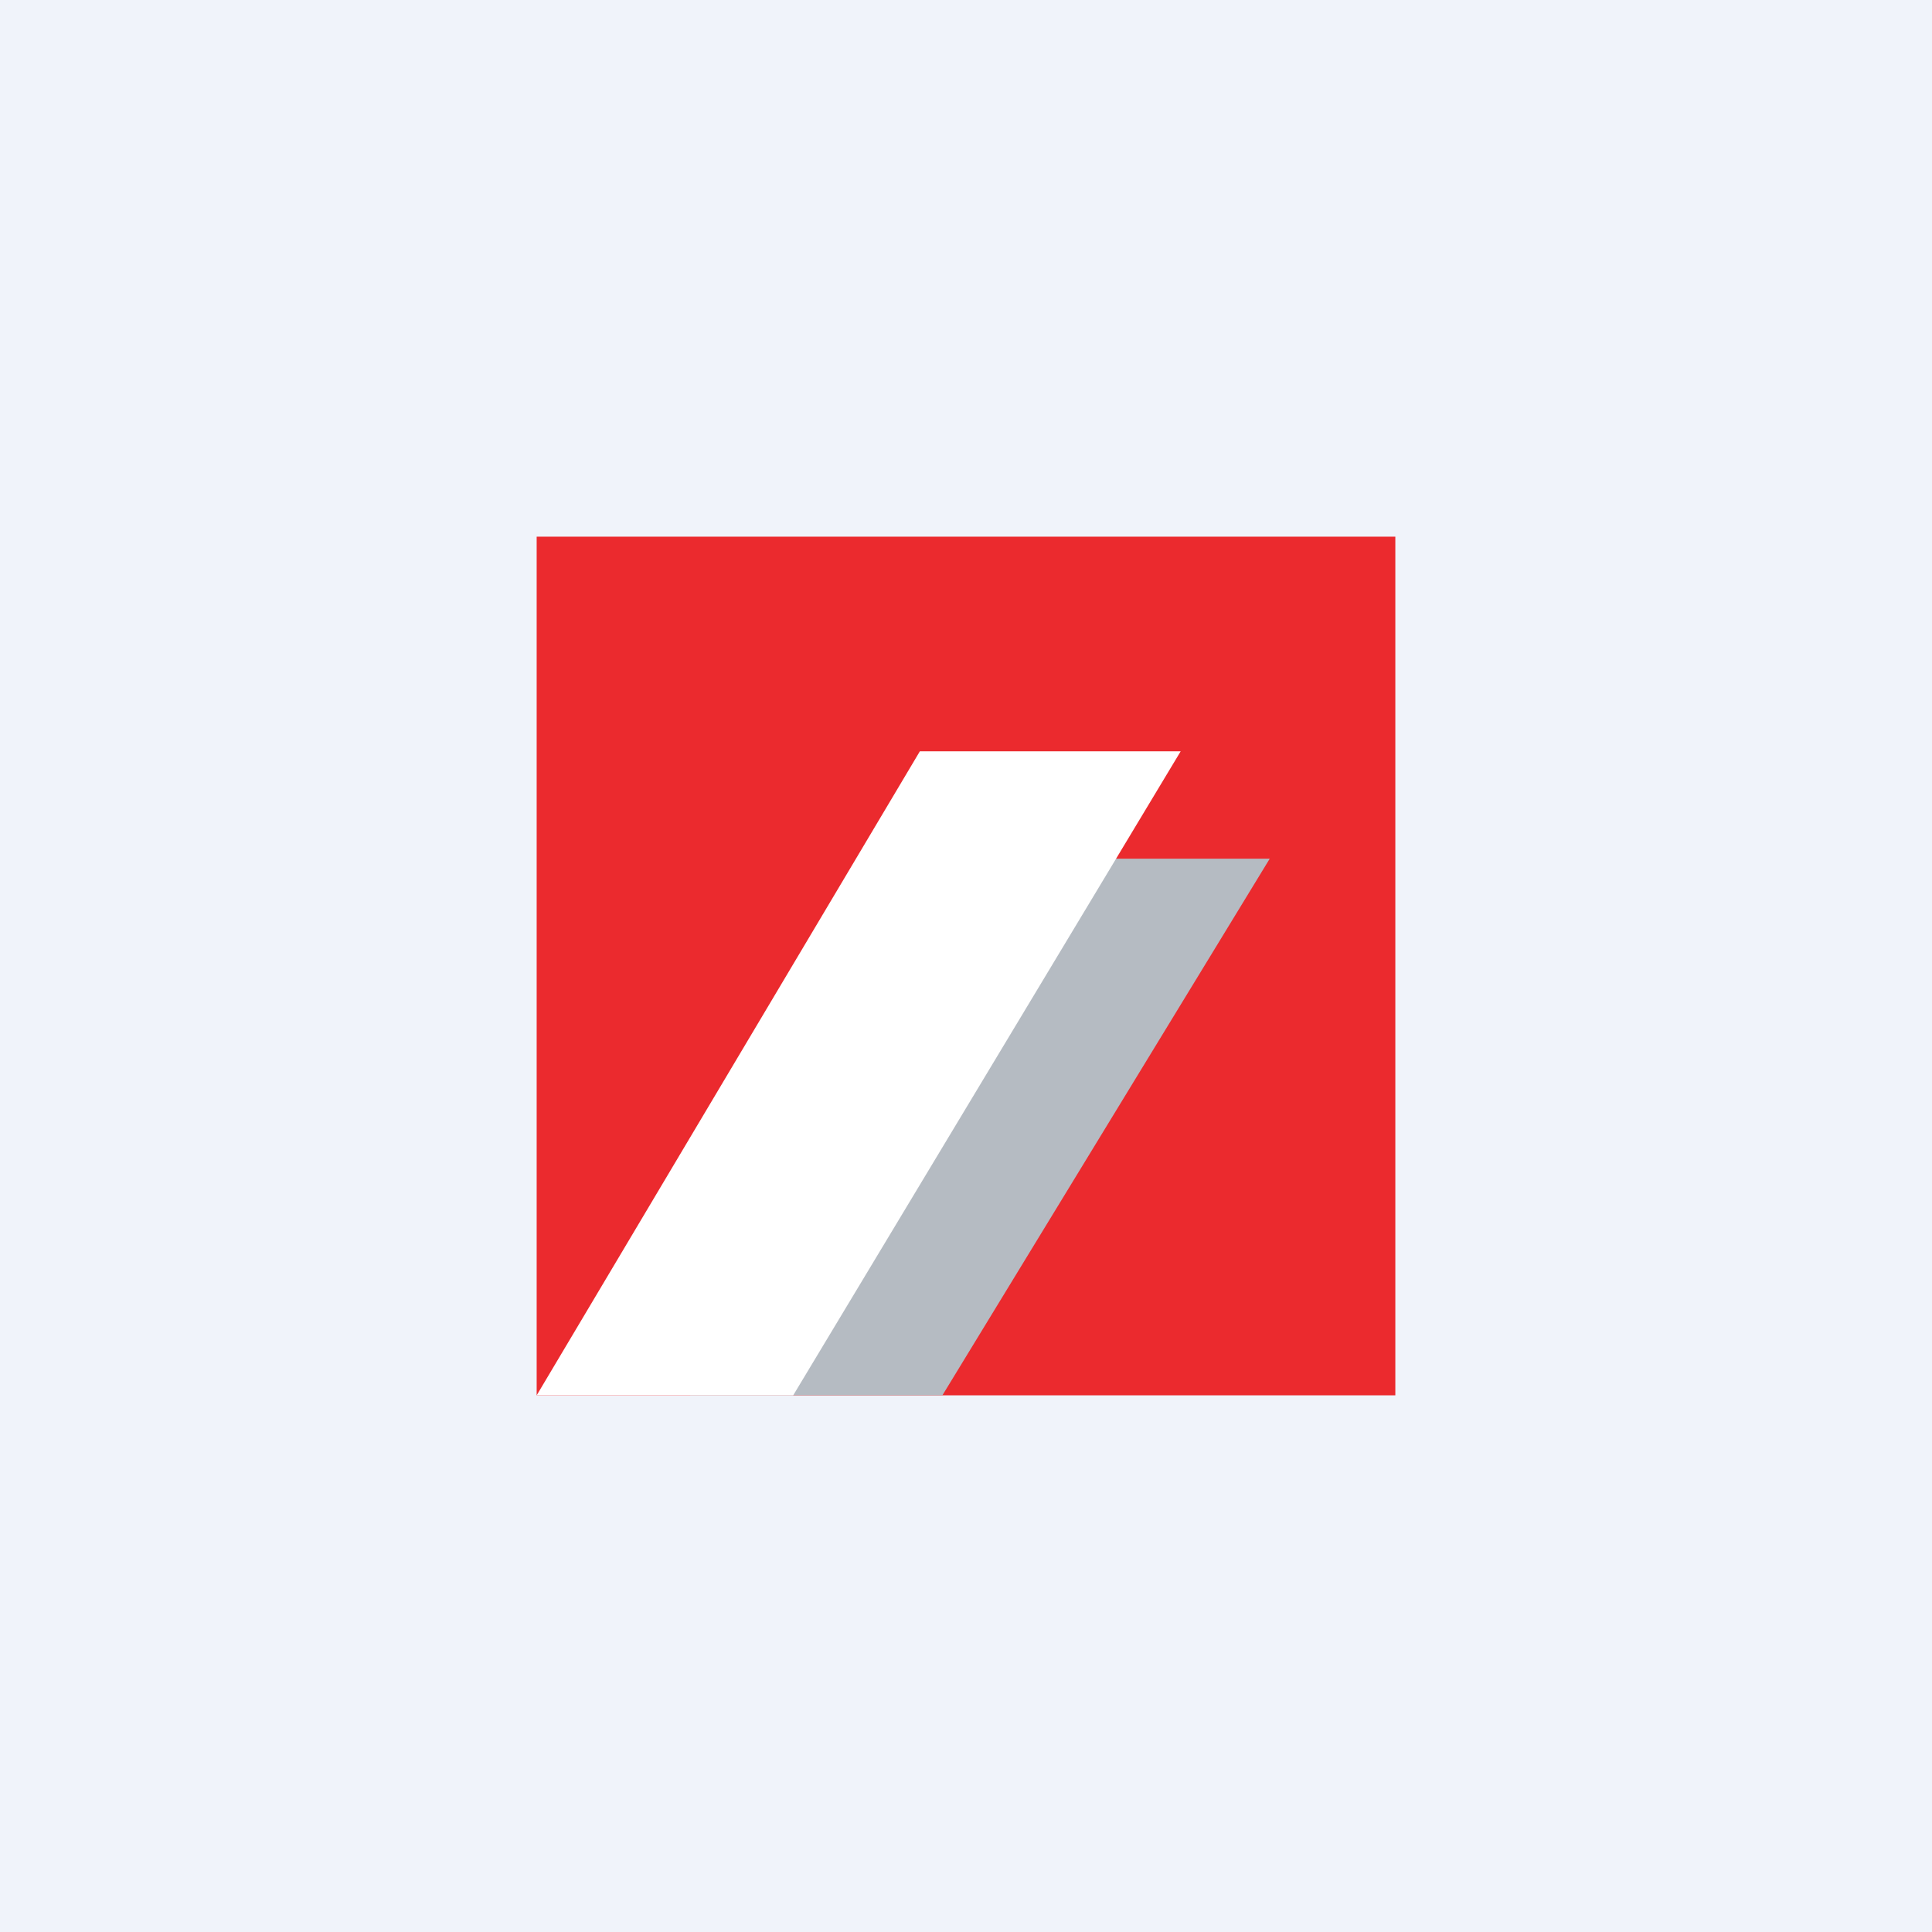 <!-- by TradingView --><svg xmlns="http://www.w3.org/2000/svg" width="18" height="18"><path fill="#F0F3FA" d="M0 0h18v18H0z"/><path fill="#EB2A2E" d="M5 5h8v8H5z"/><path d="M11.83 8h-2.4l-3 5h2.35l3.05-5z" fill="#B5BBC2"/><path d="M11 7H8.57L5 13h2.39L11 7z" fill="#fff"/></svg>